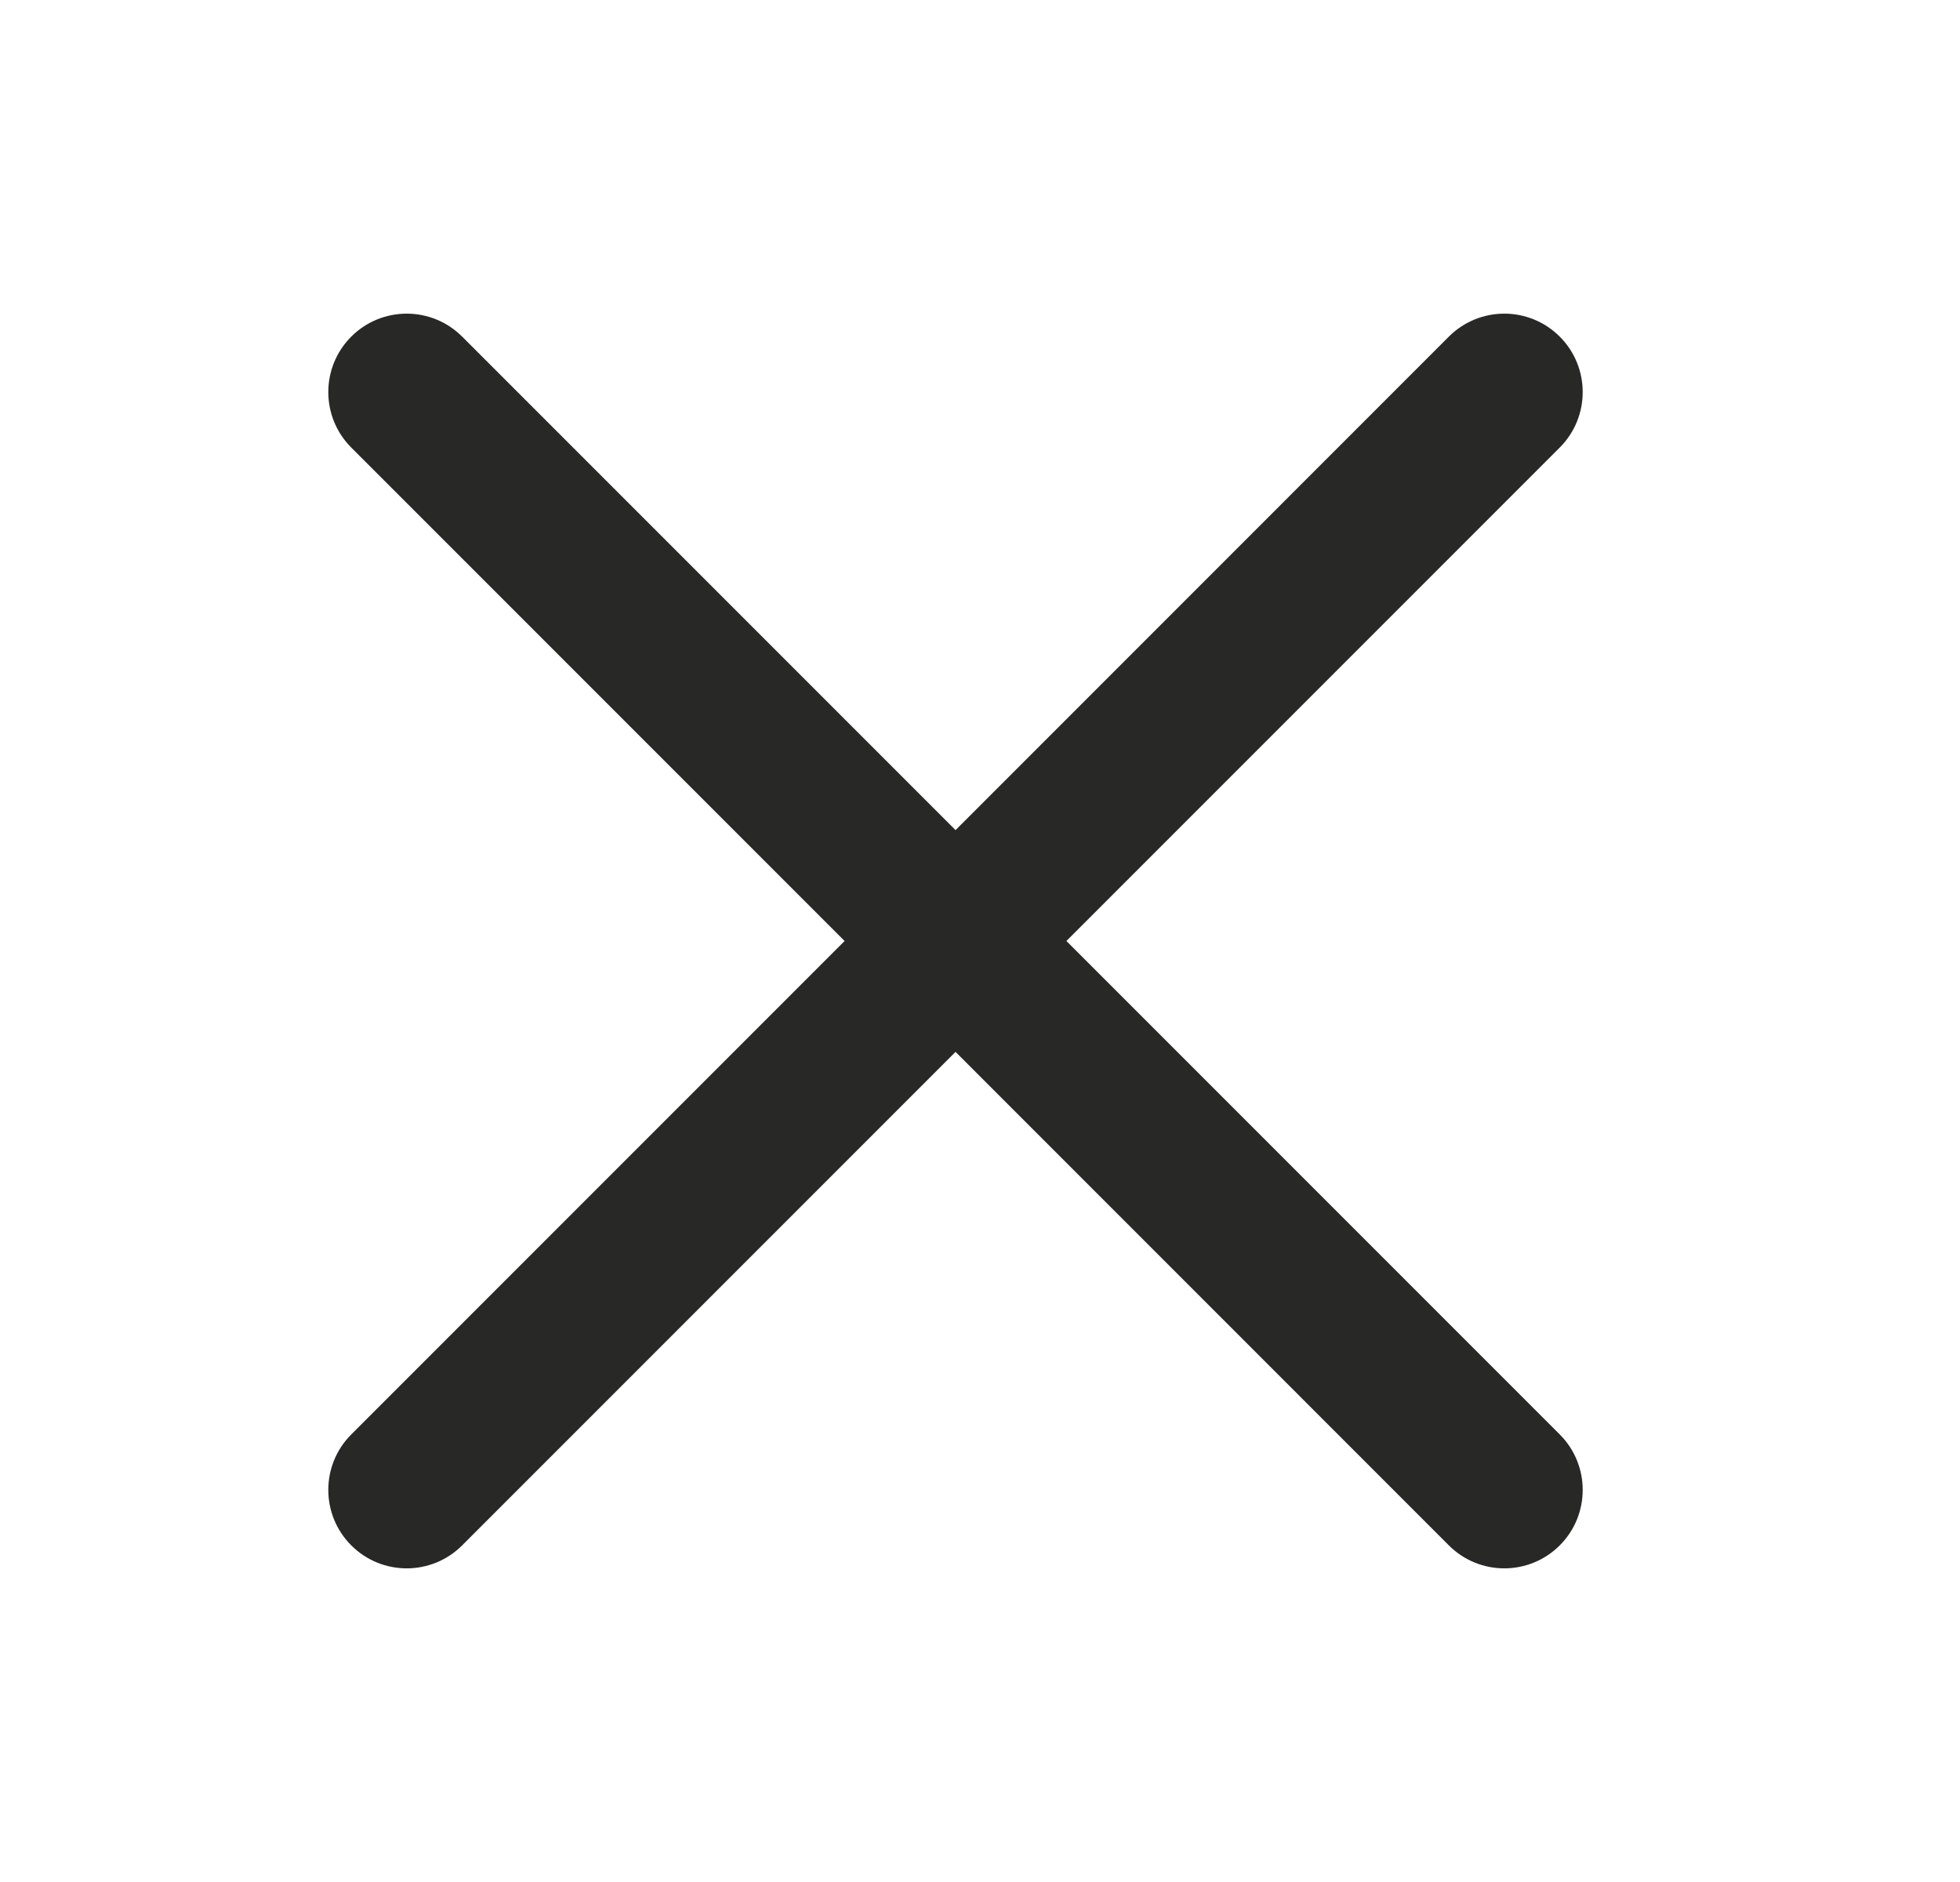 <svg width="25" height="24" viewBox="0 0 25 24" fill="none" xmlns="http://www.w3.org/2000/svg">
<path fill-rule="evenodd" clip-rule="evenodd" d="M18.48 4.293C18.871 3.902 19.504 3.902 19.895 4.293C20.285 4.683 20.285 5.317 19.895 5.707L13.602 12L19.895 18.293C20.285 18.683 20.285 19.317 19.895 19.707C19.504 20.098 18.871 20.098 18.48 19.707L12.188 13.414L5.895 19.707C5.504 20.098 4.871 20.098 4.48 19.707C4.09 19.317 4.09 18.683 4.48 18.293L10.773 12L4.48 5.707C4.09 5.317 4.09 4.683 4.48 4.293C4.871 3.902 5.504 3.902 5.895 4.293L12.188 10.586L18.48 4.293Z" fill="#282827"/>
</svg>
